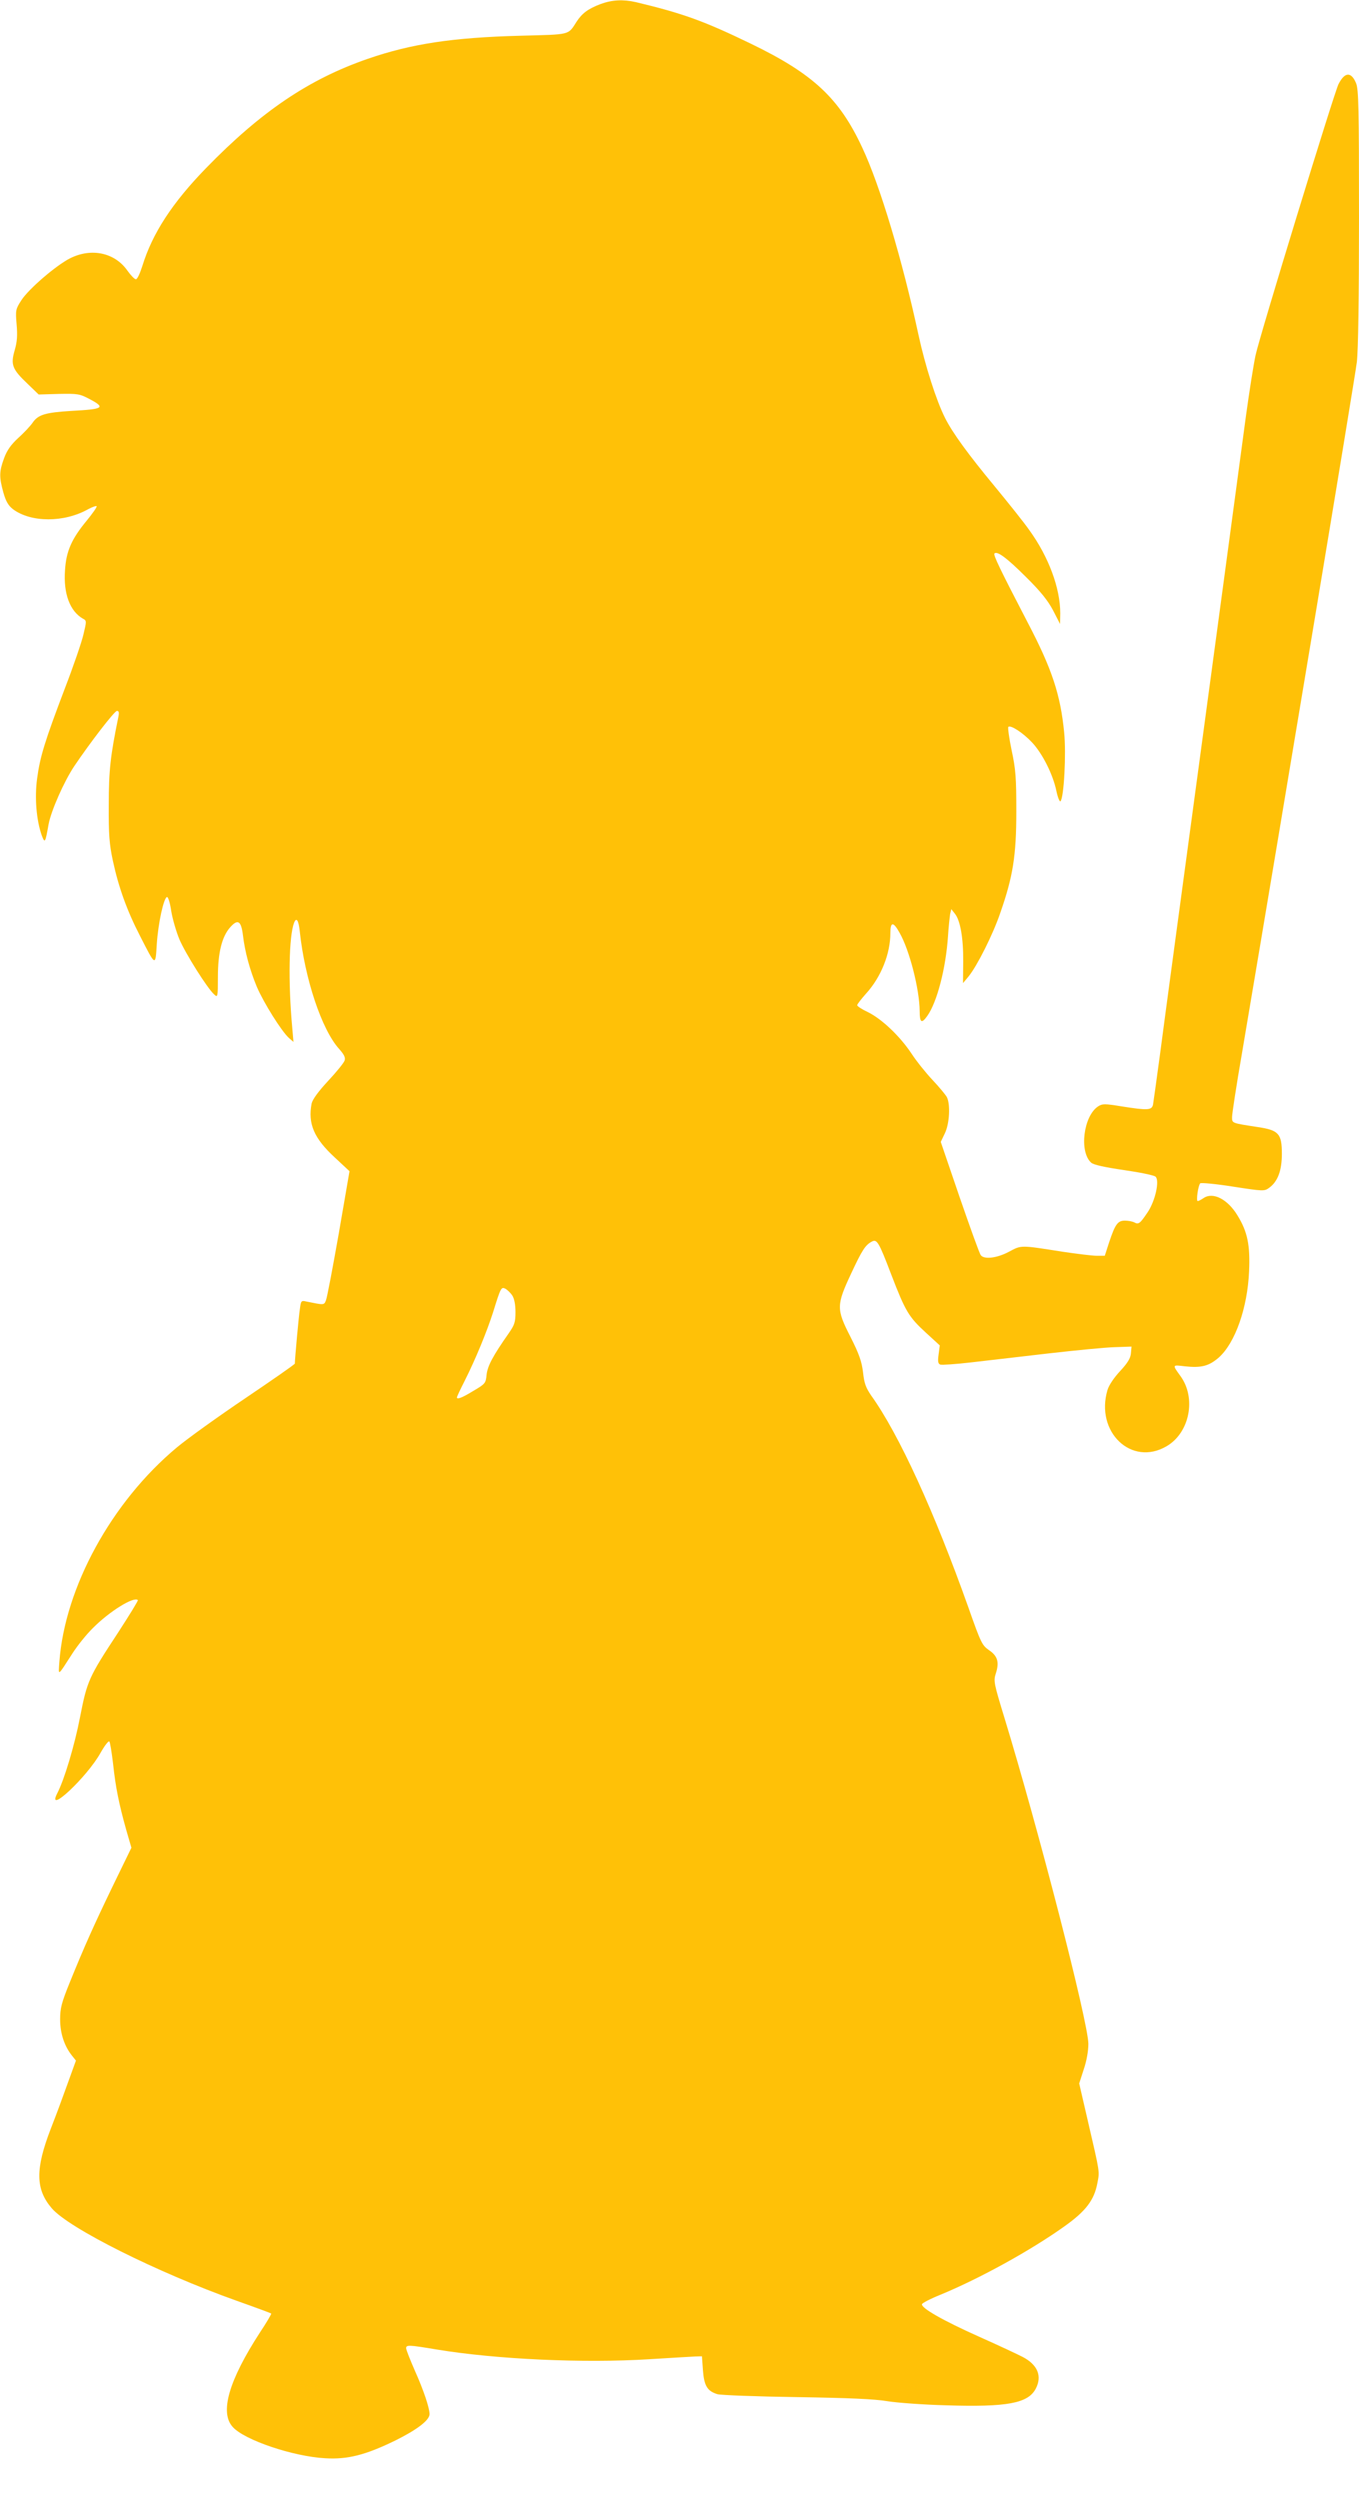 <?xml version="1.0" standalone="no"?>
<!DOCTYPE svg PUBLIC "-//W3C//DTD SVG 20010904//EN"
 "http://www.w3.org/TR/2001/REC-SVG-20010904/DTD/svg10.dtd">
<svg version="1.0" xmlns="http://www.w3.org/2000/svg"
 width="696pt" height="1280pt" viewBox="0 0 696 1280"
 preserveAspectRatio="xMidYMid meet">
<g transform="translate(0,1280) scale(0.1,-0.1)"
fill="#ffc107" stroke="none">
<path d="M3075 12779 c-63 -24 -94 -47 -122 -90 -45 -70 -28 -65 -289 -72
-344 -9 -557 -41 -780 -118 -301 -104 -546 -269 -829 -560 -174 -179 -275
-335 -326 -501 -12 -38 -26 -68 -33 -68 -7 0 -26 20 -44 45 -64 91 -183 117
-292 63 -72 -36 -214 -158 -251 -216 -29 -45 -30 -51 -24 -122 5 -57 3 -90
-10 -134 -21 -73 -13 -96 65 -170 l58 -56 104 3 c96 2 107 0 156 -26 85 -45
73 -52 -93 -61 -131 -8 -169 -19 -197 -59 -12 -18 -46 -54 -75 -80 -37 -34
-58 -64 -72 -103 -25 -67 -26 -96 -4 -175 13 -46 25 -67 49 -86 92 -69 262
-70 386 0 21 11 40 18 43 15 3 -3 -20 -36 -51 -74 -77 -93 -105 -156 -111
-253 -9 -120 25 -211 92 -249 19 -10 19 -12 2 -82 -9 -39 -52 -164 -96 -278
-101 -266 -126 -346 -141 -459 -13 -97 -4 -212 24 -291 16 -42 18 -38 35 58
13 69 79 219 132 298 83 123 205 281 218 282 10 0 12 -8 7 -32 -40 -195 -49
-272 -49 -448 -1 -154 3 -202 21 -287 29 -135 72 -255 138 -383 82 -161 80
-160 87 -44 7 106 35 235 52 241 6 2 16 -30 22 -72 7 -42 26 -107 42 -145 30
-71 143 -251 178 -282 18 -17 19 -14 19 90 0 125 21 207 63 254 39 44 56 33
65 -39 10 -86 35 -178 71 -265 35 -82 127 -229 165 -263 l23 -20 -6 70 c-22
239 -17 470 9 540 12 30 23 14 29 -42 26 -246 113 -505 201 -603 26 -29 34
-45 29 -60 -3 -11 -41 -58 -84 -104 -51 -55 -80 -95 -85 -116 -20 -104 12
-179 120 -278 l74 -69 -55 -319 c-31 -175 -60 -330 -66 -343 -10 -24 -8 -24
-101 -5 -25 6 -27 3 -32 -37 -6 -37 -26 -259 -26 -281 0 -4 -114 -83 -253
-177 -138 -93 -297 -207 -352 -253 -334 -279 -573 -716 -601 -1098 -5 -73 -11
-77 67 44 25 39 72 98 105 130 84 85 210 163 230 143 3 -2 -44 -78 -103 -169
-148 -225 -157 -245 -193 -430 -28 -145 -81 -322 -117 -391 -58 -114 154 85
222 208 21 37 41 63 45 58 4 -4 12 -55 19 -113 13 -123 31 -209 67 -338 l27
-93 -91 -187 c-102 -211 -151 -321 -224 -501 -43 -106 -50 -133 -50 -191 0
-71 21 -136 61 -186 l20 -25 -39 -107 c-21 -59 -61 -168 -90 -242 -80 -207
-78 -310 5 -407 87 -102 539 -328 945 -473 96 -34 177 -64 179 -66 2 -2 -23
-45 -57 -96 -160 -246 -208 -411 -140 -485 60 -67 309 -151 473 -160 115 -7
206 16 360 91 111 55 175 104 175 135 0 31 -31 124 -76 224 -24 55 -44 106
-44 113 0 18 12 18 155 -6 308 -51 757 -71 1090 -50 110 7 216 13 235 14 l35
1 5 -71 c6 -80 22 -107 74 -123 17 -5 200 -12 406 -15 268 -4 401 -10 465 -21
50 -8 185 -18 300 -21 313 -10 421 10 460 86 33 64 9 122 -68 162 -23 12 -123
59 -222 103 -188 84 -299 148 -293 167 2 6 44 28 94 48 201 83 461 226 635
350 110 78 153 135 169 221 12 62 14 49 -47 312 l-46 199 23 71 c15 44 24 95
24 132 -1 111 -256 1101 -431 1673 -52 170 -55 185 -44 220 20 60 11 92 -33
122 -36 25 -42 36 -106 218 -175 492 -356 888 -498 1086 -28 41 -36 63 -42
119 -7 56 -19 92 -65 183 -72 141 -72 161 5 325 55 118 72 144 104 161 27 15
36 1 100 -167 73 -190 90 -218 177 -298 l72 -66 -6 -46 c-5 -36 -3 -47 8 -52
9 -3 80 2 158 11 78 9 257 30 397 46 140 16 293 31 340 32 l85 3 -3 -34 c-2
-25 -16 -49 -55 -91 -31 -33 -58 -73 -65 -97 -64 -215 123 -394 303 -288 118
69 153 247 70 360 -42 58 -42 57 23 49 85 -9 123 1 174 45 84 75 147 254 155
441 6 135 -8 203 -59 286 -50 83 -125 122 -173 90 -13 -9 -27 -16 -31 -16 -9
0 2 80 13 91 4 4 80 -3 168 -17 156 -24 160 -24 185 -6 44 32 65 88 65 174 0
103 -16 121 -123 137 -136 21 -132 19 -132 52 0 16 22 161 50 322 222 1313
576 3441 589 3543 7 59 11 325 11 741 0 562 -2 656 -15 687 -25 60 -58 58 -90
-5 -21 -40 -404 -1290 -425 -1389 -10 -47 -32 -186 -49 -310 -37 -275 -177
-1318 -231 -1715 -92 -681 -182 -1346 -210 -1560 -17 -126 -33 -240 -35 -252
-7 -28 -28 -29 -161 -8 -87 14 -98 14 -120 0 -75 -49 -98 -232 -36 -288 11
-11 70 -24 167 -38 83 -12 156 -27 163 -34 22 -20 -2 -126 -41 -183 -39 -58
-46 -63 -68 -51 -10 5 -31 9 -48 9 -37 0 -50 -19 -81 -112 l-22 -68 -41 0
c-23 0 -103 10 -177 21 -216 34 -208 34 -272 0 -61 -33 -128 -41 -145 -18 -6
6 -54 140 -108 296 l-97 284 21 44 c24 49 29 149 10 186 -7 12 -39 51 -73 87
-34 36 -83 97 -109 137 -58 87 -151 176 -223 211 -30 14 -54 30 -54 35 0 5 21
32 46 60 77 85 124 204 124 310 0 58 15 59 47 1 51 -89 102 -289 103 -401 0
-60 10 -66 39 -25 50 70 95 244 106 407 3 50 9 101 11 115 l6 25 18 -23 c28
-34 44 -125 43 -246 l-1 -110 29 35 c43 53 124 213 162 325 65 186 82 293 82
519 0 172 -3 216 -24 313 -13 62 -20 116 -17 120 12 11 75 -30 122 -80 53 -57
106 -162 124 -247 7 -34 17 -58 21 -54 18 18 30 243 19 353 -19 194 -63 326
-186 561 -143 275 -178 348 -171 355 14 14 64 -23 162 -121 73 -72 111 -119
138 -170 l36 -70 1 55 c0 128 -59 288 -158 425 -27 39 -108 140 -178 225 -135
163 -216 274 -254 350 -45 89 -102 268 -136 425 -82 381 -197 766 -288 959
-118 254 -252 378 -570 532 -242 117 -347 155 -589 213 -66 15 -123 12 -182
-10z m-451 -6613 c10 -16 16 -46 16 -85 0 -51 -5 -65 -34 -107 -82 -117 -109
-168 -114 -213 -4 -44 -7 -47 -68 -83 -59 -36 -84 -45 -84 -33 0 3 17 40 39
83 57 113 115 255 146 352 40 129 42 132 64 121 10 -6 26 -21 35 -35z"/>
</g>
</svg>
